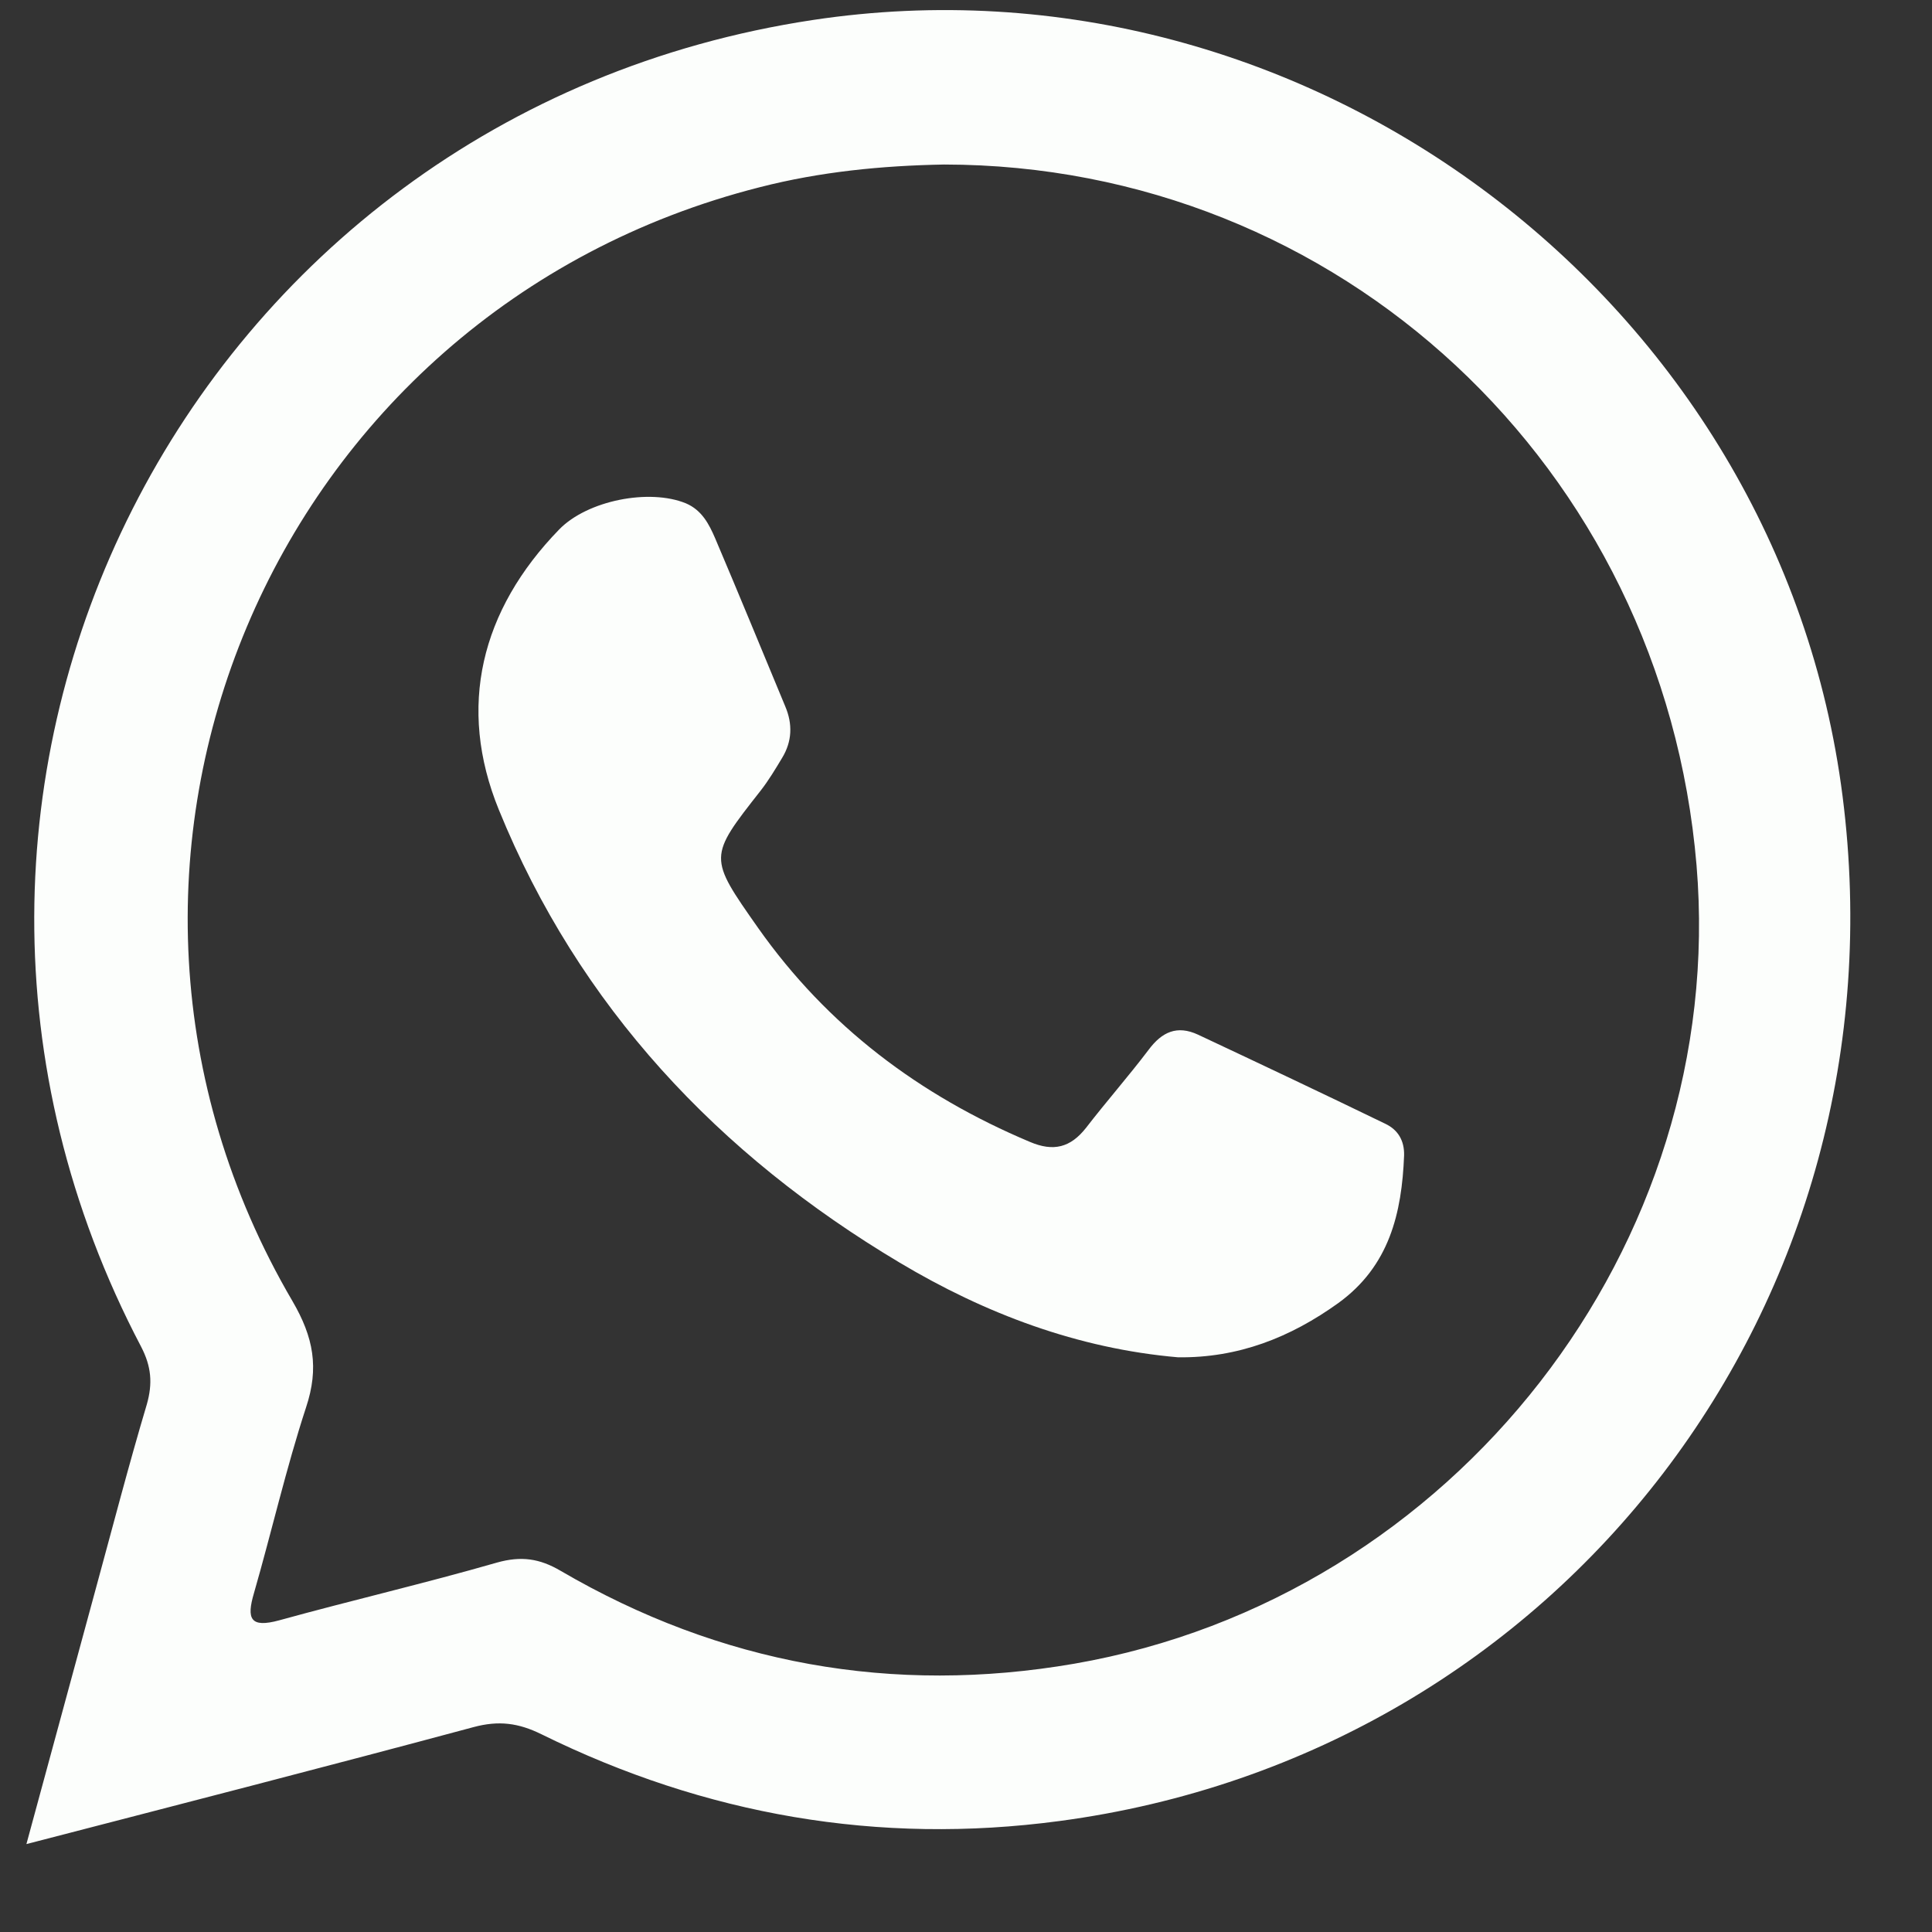 <?xml version="1.0" encoding="utf-8"?>
<!-- Generator: Adobe Illustrator 19.0.0, SVG Export Plug-In . SVG Version: 6.00 Build 0)  -->
<svg version="1.1" id="Layer_1" xmlns="http://www.w3.org/2000/svg" xmlns:xlink="http://www.w3.org/1999/xlink" x="0px" y="0px"
	 viewBox="0 0 512 512" style="enable-background:new 0 0 512 512;" xml:space="preserve">
<rect x="0" y="0" width="512" height="512" fill="#333333" stroke="none"/>
<style type="text/css">
	.st0{fill:#FCFEFC;}
</style>
<g>
	<path class="st0" d="M7,488.7c6.5-23.9,12.5-46,18.5-68.1c4.4-16.1,8.6-32.3,13.4-48.4c1.6-5.6,1.2-10.1-1.5-15.3
		C-40.5,208.7,49.9,30.3,215.4,5.3C346.5-14.5,471.6,79.8,488.3,211c17.1,133.8-74.5,253.9-207.6,271.6c-47.9,6.4-93.8-1.6-137.2-23
		c-6.1-3-11.3-3.7-18-1.9C86.8,468.1,47.9,478.1,7,488.7z M250.2,43.6c-16.5,0.3-32.8,1.9-48.8,6C71.6,82.5,9.8,229.2,77.5,344.8
		c5.6,9.6,7.1,17.7,3.6,28.2c-5.3,16.2-9.1,32.9-13.8,49.2c-2,6.8-1,9.3,6.7,7.2c19.2-5.3,38.6-9.8,57.7-15.3
		c6.4-1.8,11.3-1.1,16.9,2.2c42.3,24.7,88,32.9,136.1,24.6c100.8-17.5,173.3-111,164.9-211.6C440.7,123.7,354.9,43.7,250.2,43.6z"/>
	<path class="st0" d="M312.2,359.7c-26.6-2.3-51.2-11.6-73.8-25.1c-48-28.6-85-67.9-106.2-120c-11.1-27.2-4.8-52.9,16-74.3
		c7.5-7.7,23.9-10.9,33.6-6.9c4.2,1.8,6.1,5.5,7.7,9.2c6.3,14.8,12.4,29.7,18.6,44.6c2,4.7,1.8,9.3-0.8,13.6c-1.8,3-3.6,6-5.7,8.7
		c-13.9,17.7-13.9,17.6-0.7,36.4c18.4,26.1,42.8,44.4,72,56.7c6.3,2.7,10.8,1.5,14.9-3.7c5.4-7,11.3-13.7,16.6-20.7
		c3.5-4.7,7.5-6.6,13.1-4c16.6,7.8,33.1,15.6,49.6,23.6c3.4,1.6,5.1,4.5,5,8.4c-0.6,15.3-3.9,29.3-17.4,39.1
		C341.9,354.5,328.1,359.9,312.2,359.7z"/>
</g>
</svg>
